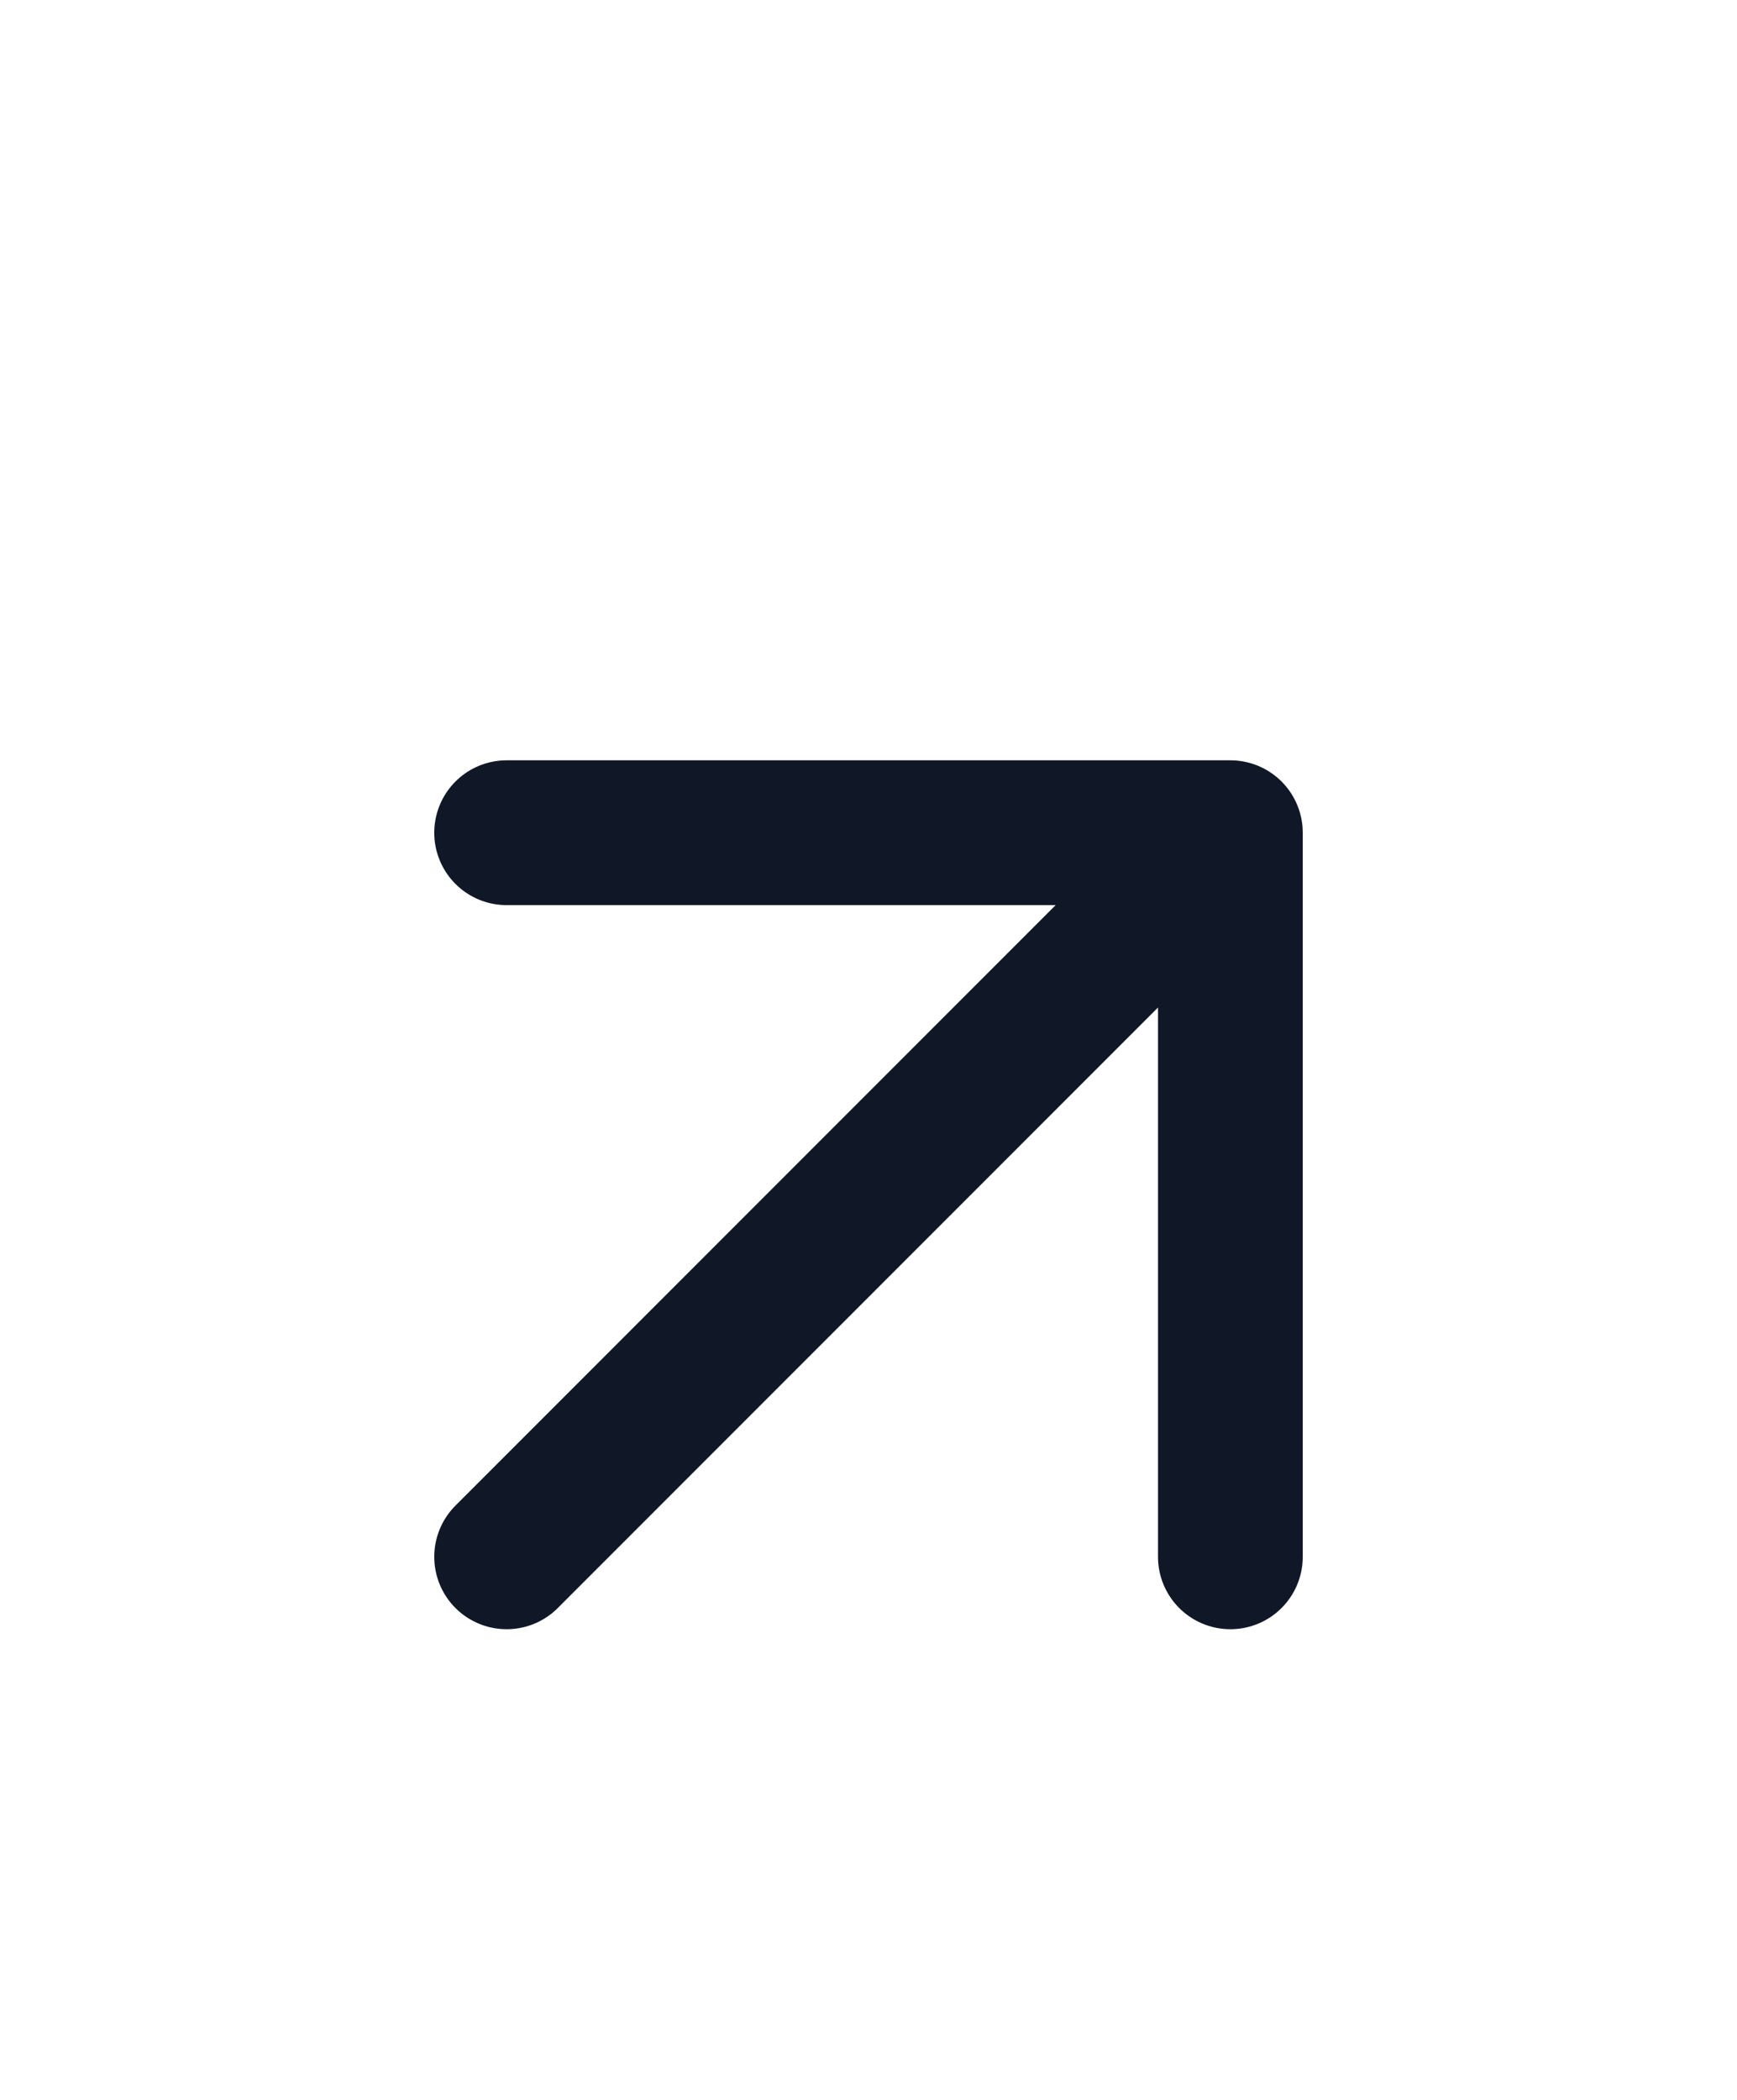 <svg width="24" height="29" viewBox="0 0 24 29" fill="none" xmlns="http://www.w3.org/2000/svg">
<path d="M7 21.5L17 11.5M17 11.5H7M17 11.5V21.5" stroke="#101828" stroke-width="2" stroke-linecap="round" stroke-linejoin="round"/>
</svg>
